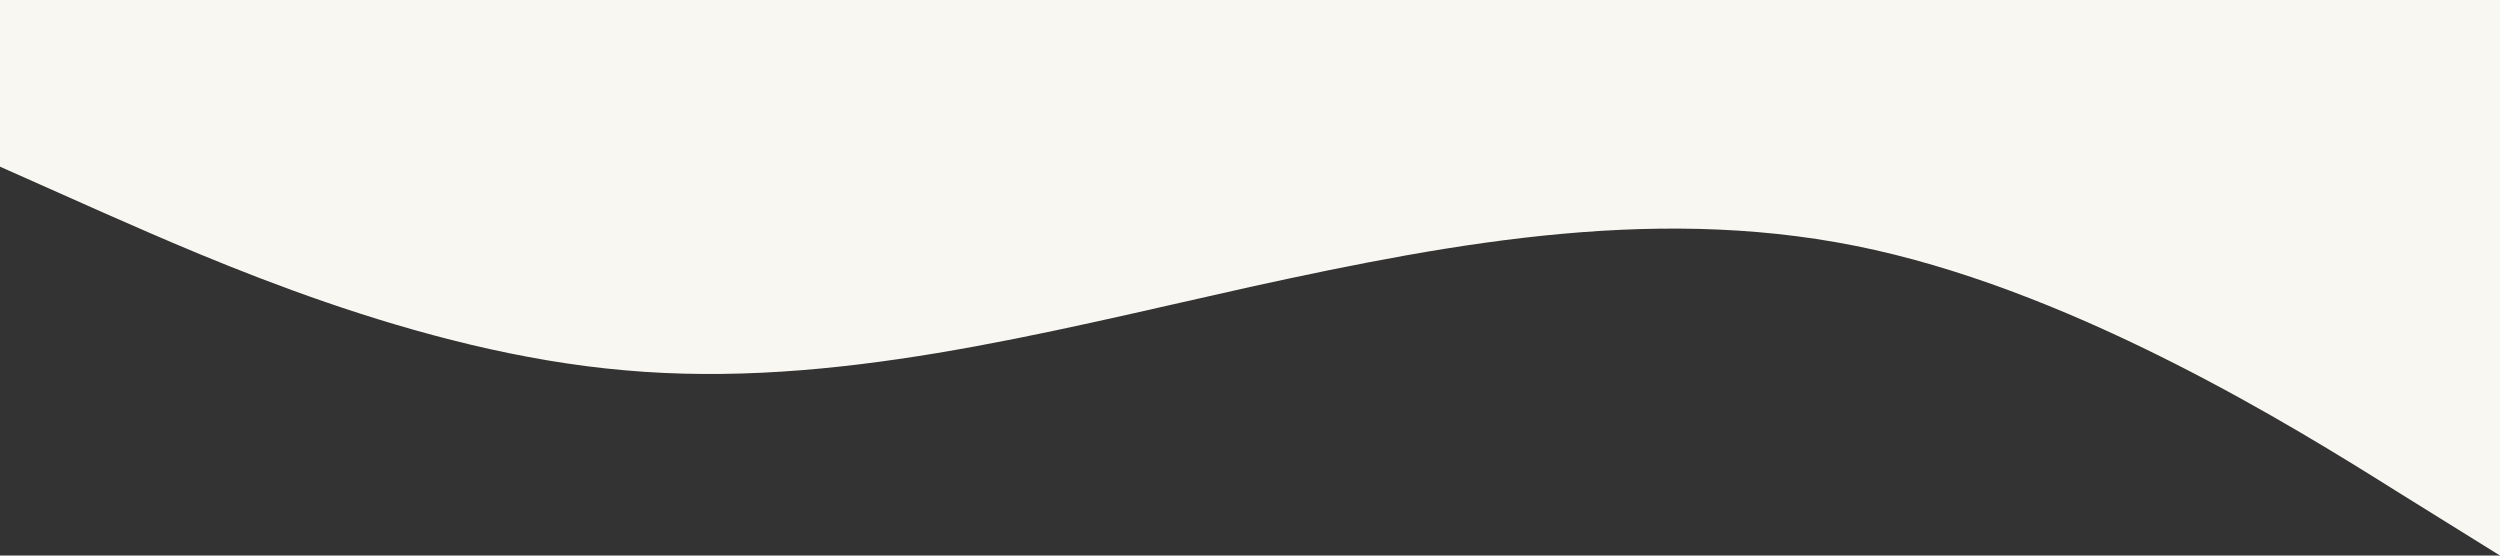 <svg xmlns="http://www.w3.org/2000/svg" width="1440" height="320" viewBox="0 0 1440 320">
  <rect x="0" y="0" width="1440" height="320" fill="#333333" stroke="none"/>
  <path id="wave_3_" data-name="wave (3)" d="M1440,320l-60-37.3C1320,245,1200,171,1080,144s-240-5-360,21.3C600,192,480,224,360,213.3,240,203,120,149,60,122.7L0,96V0H1440Z" fill="#f9f7f1"/>
</svg>

